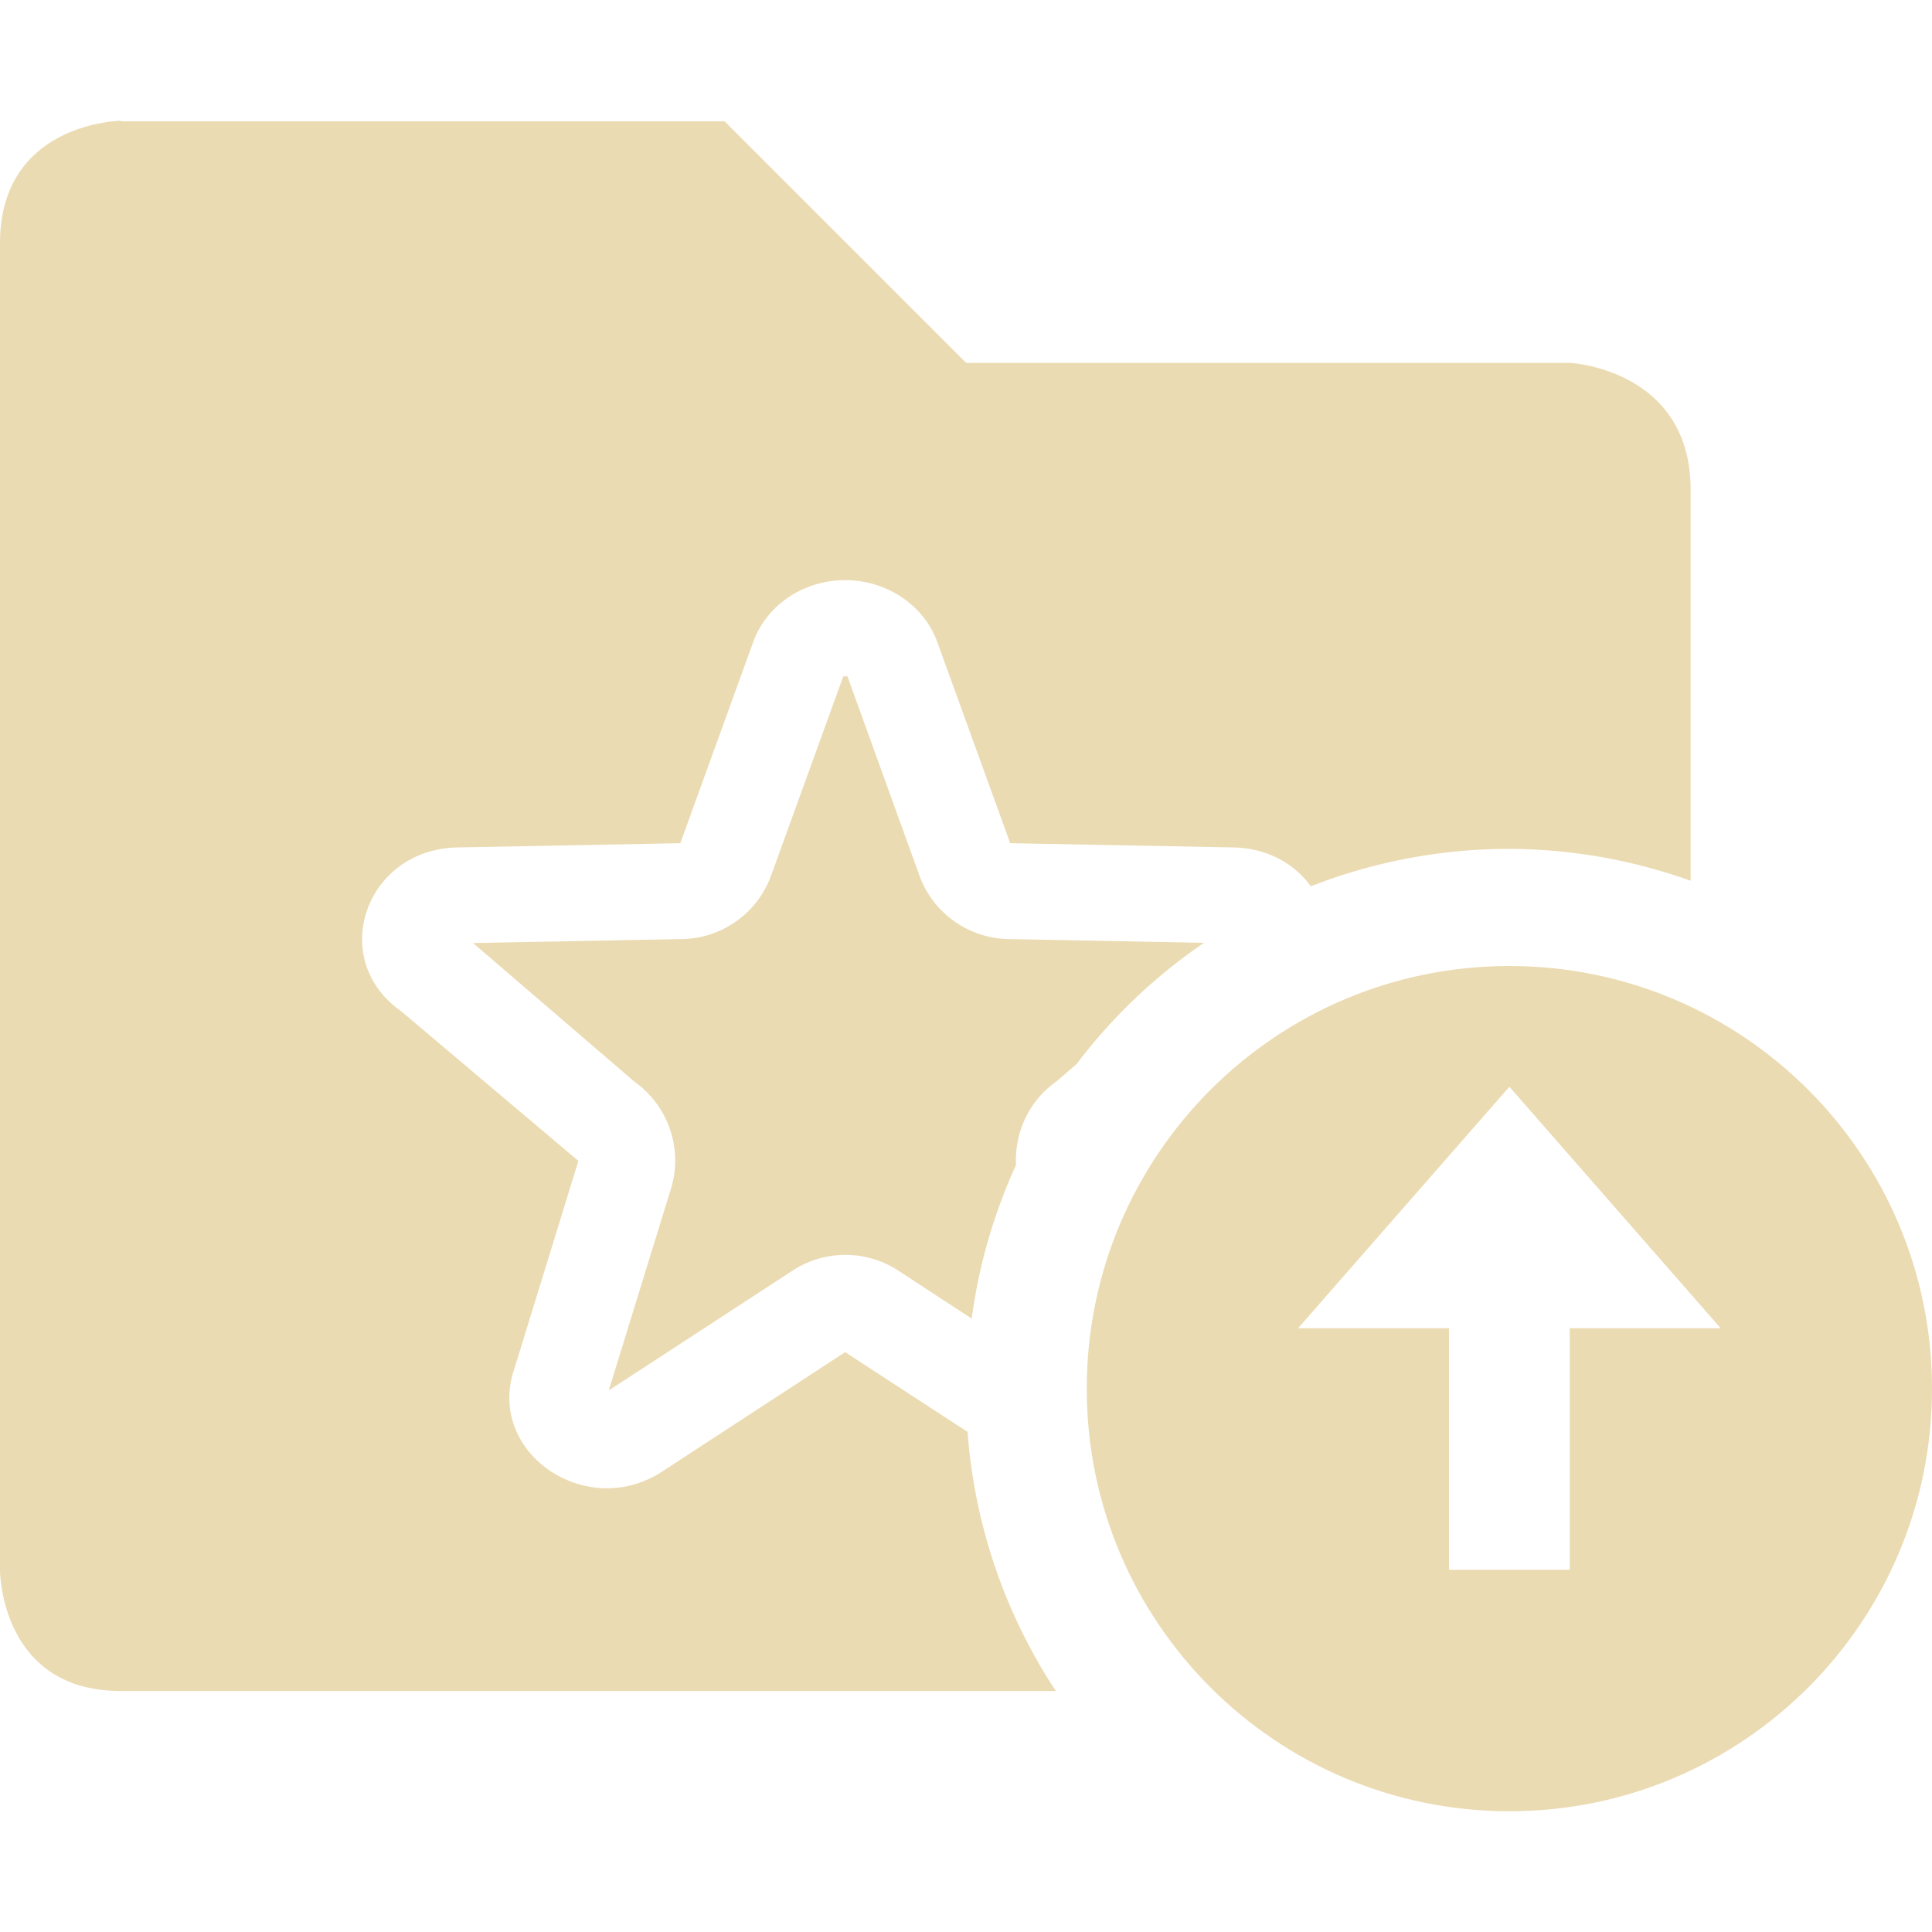 <svg width="16" height="16" version="1.1" xmlns="http://www.w3.org/2000/svg">
  <defs>
    <style id="current-color-scheme" type="text/css">.ColorScheme-Text { color:#ebdbb2; } .ColorScheme-Highlight { color:#458588; } .ColorScheme-NeutralText { color:#fe8019; } .ColorScheme-PositiveText { color:#689d6a; } .ColorScheme-NegativeText { color:#fb4934; }</style>
  </defs>
  <path class="ColorScheme-Text" d="m1 1s-1 0.014-1 1.014v10.99s4e-8 1 1 1h7.744a4.5 4.5 0 0 1-0.731-2.146l-1.014-0.66-1.514 0.988c-0.626 0.41-1.452-0.152-1.23-0.836l0.535-1.736-1.471-1.242c-0.609-0.431-0.293-1.34 0.471-1.354l1.844-0.035 0.606-1.672c0.116-0.313 0.436-0.518 0.789-0.506 0.331 0.012 0.622 0.213 0.731 0.506l0.606 1.672 1.846 0.035c0.286 0.005 0.51 0.138 0.644 0.322a4.5 4.5 0 0 1 1.645-0.31 4.5 4.5 0 0 1 1.5 0.264v-3.238c0-1-1-1.051-1-1.051h-5l-2-2h-5zm5.99 4.584-0.606 1.672c-0.114 0.308-0.406 0.515-0.734 0.521l-1.732 0.033 1.336 1.148c0.285 0.202 0.406 0.566 0.299 0.898l-0.51 1.654c0.004-0.002 7.386e-4 0.003 0.006 0l1.516-0.988c0.265-0.173 0.608-0.173 0.873 0l0.609 0.398a4.5 4.5 0 0 1 0.367-1.271c-0.013-0.268 0.106-0.531 0.332-0.691l0.17-0.146a4.5 4.5 0 0 1 1.055-1.004l-1.619-0.031c-0.329-0.006-0.622-0.213-0.736-0.521l-0.604-1.672h-0.002c0.01 0.027 0.011 0.018-0.008 0.016-0.018 0.002-0.022 0.012-0.012-0.016z" fill="currentColor"/>
  <path class="ColorScheme-Text" d="m12.5 15c-1.933 0-3.5-1.567-3.5-3.5 0-1.933 1.567-3.5 3.5-3.5s3.5 1.567 3.5 3.5c0 1.933-1.567 3.5-3.5 3.5zm-0.5-2h1v-2h1.25l-1.75-2-1.75 2h1.25z" fill="currentColor"/>
</svg>

